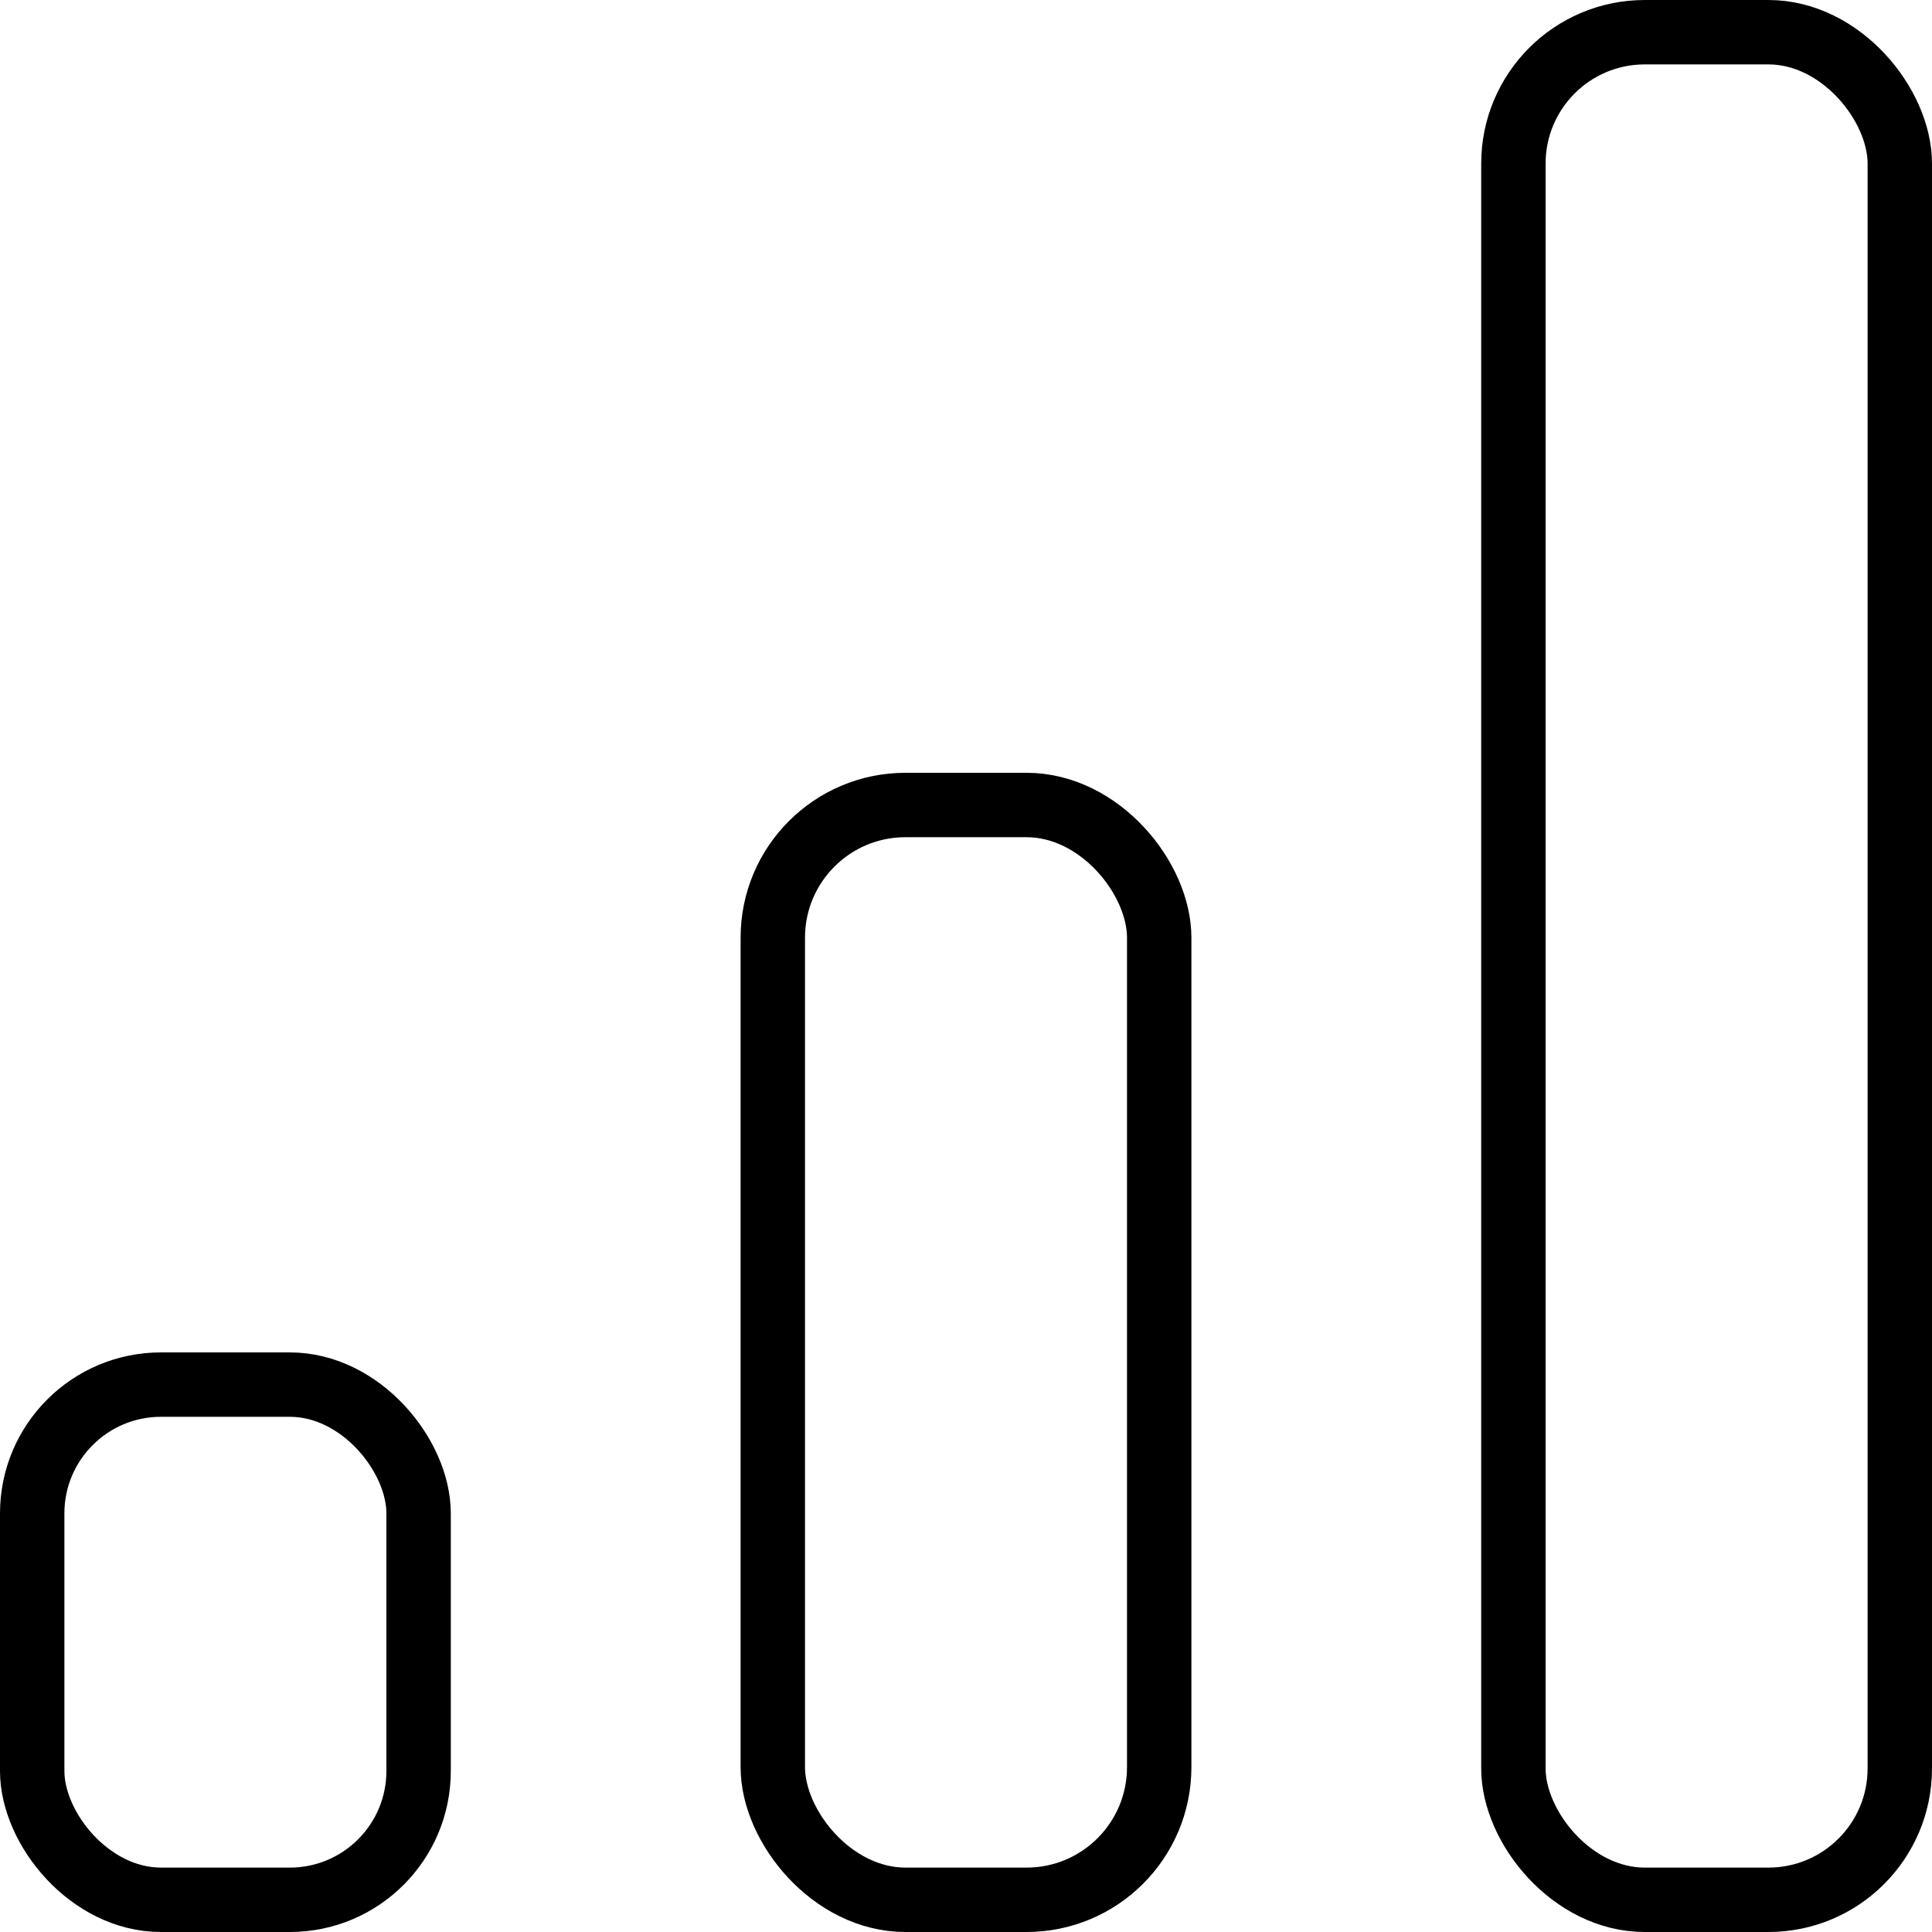 <?xml version="1.0" ?><svg viewBox="0 0 30 30" xmlns="http://www.w3.org/2000/svg"><defs><style>.cls-1{fill:none;stroke:#000;stroke-miterlimit:10;}</style></defs><title/><g data-name="Layer 2" id="Layer_2"><g id="Interface-Light"><g id="work-business-light-analytics"><rect class="cls-1" height="29" rx="2.04" width="6" x="23.5" y="0.5"/><rect class="cls-1" height="17" rx="2.06" width="6" x="12" y="12.5"/><rect class="cls-1" height="8" rx="2" width="6" x="0.5" y="21.5"/></g></g></g></svg>
